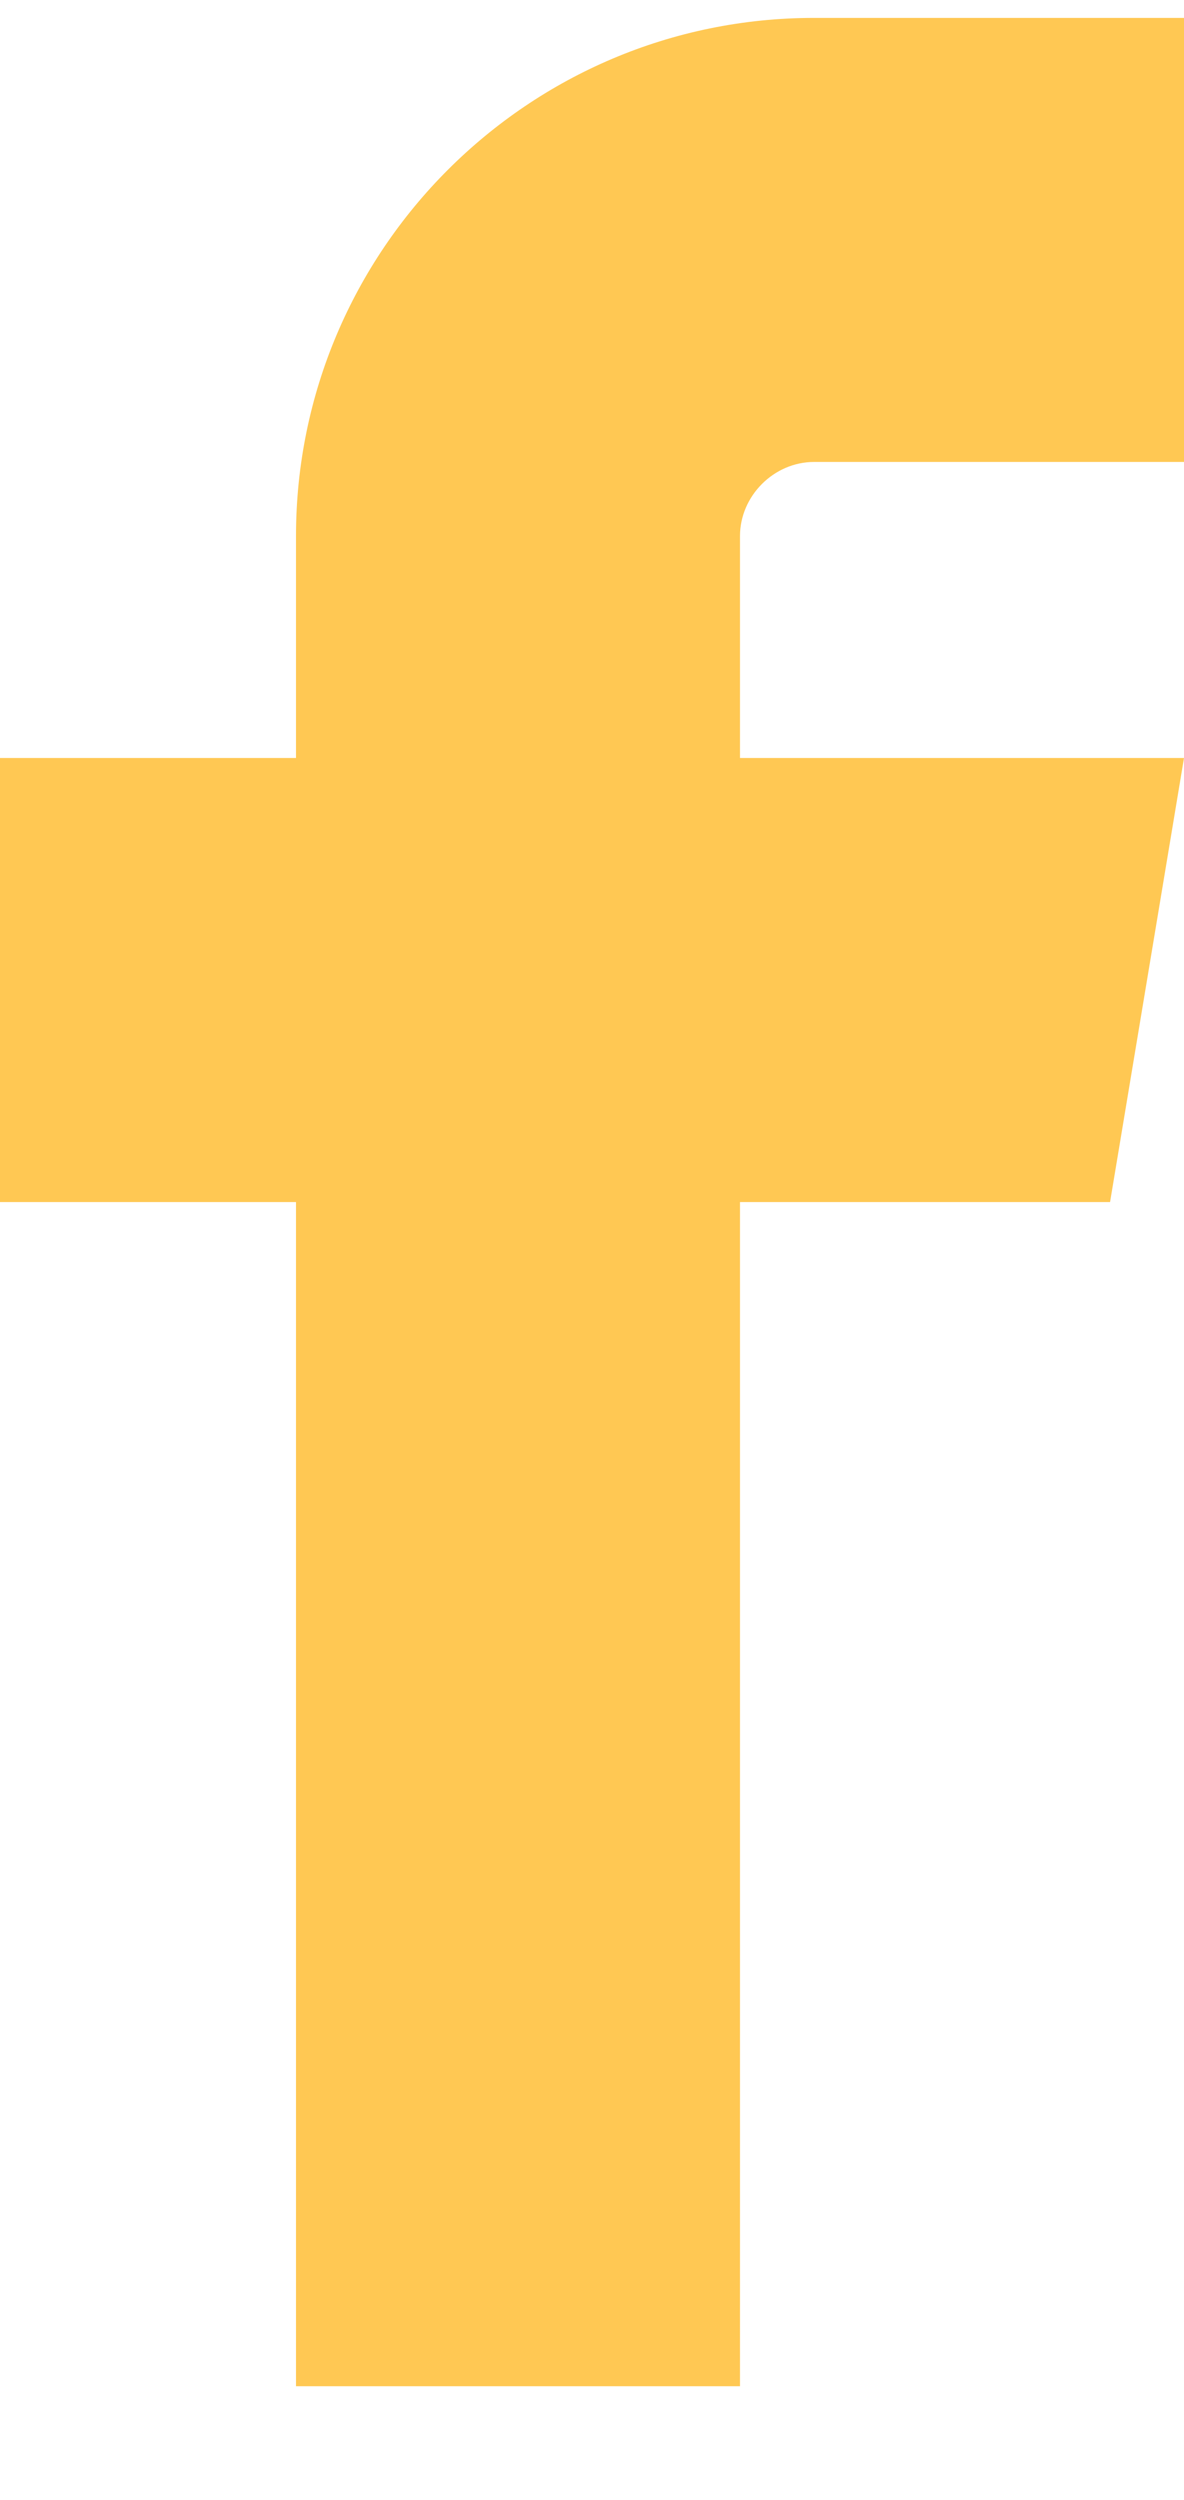 <svg width="9" height="19" viewBox="0 0 9 19" fill="none" xmlns="http://www.w3.org/2000/svg">
<path d="M6.188 3.511H9V0.136H6.188C4.016 0.136 2.25 1.902 2.25 4.074V5.761H0V9.136H2.25V18.136H5.625V9.136H8.438L9 5.761H5.625V4.074C5.625 3.769 5.883 3.511 6.188 3.511Z" fill="#FFC853"/>
</svg>
